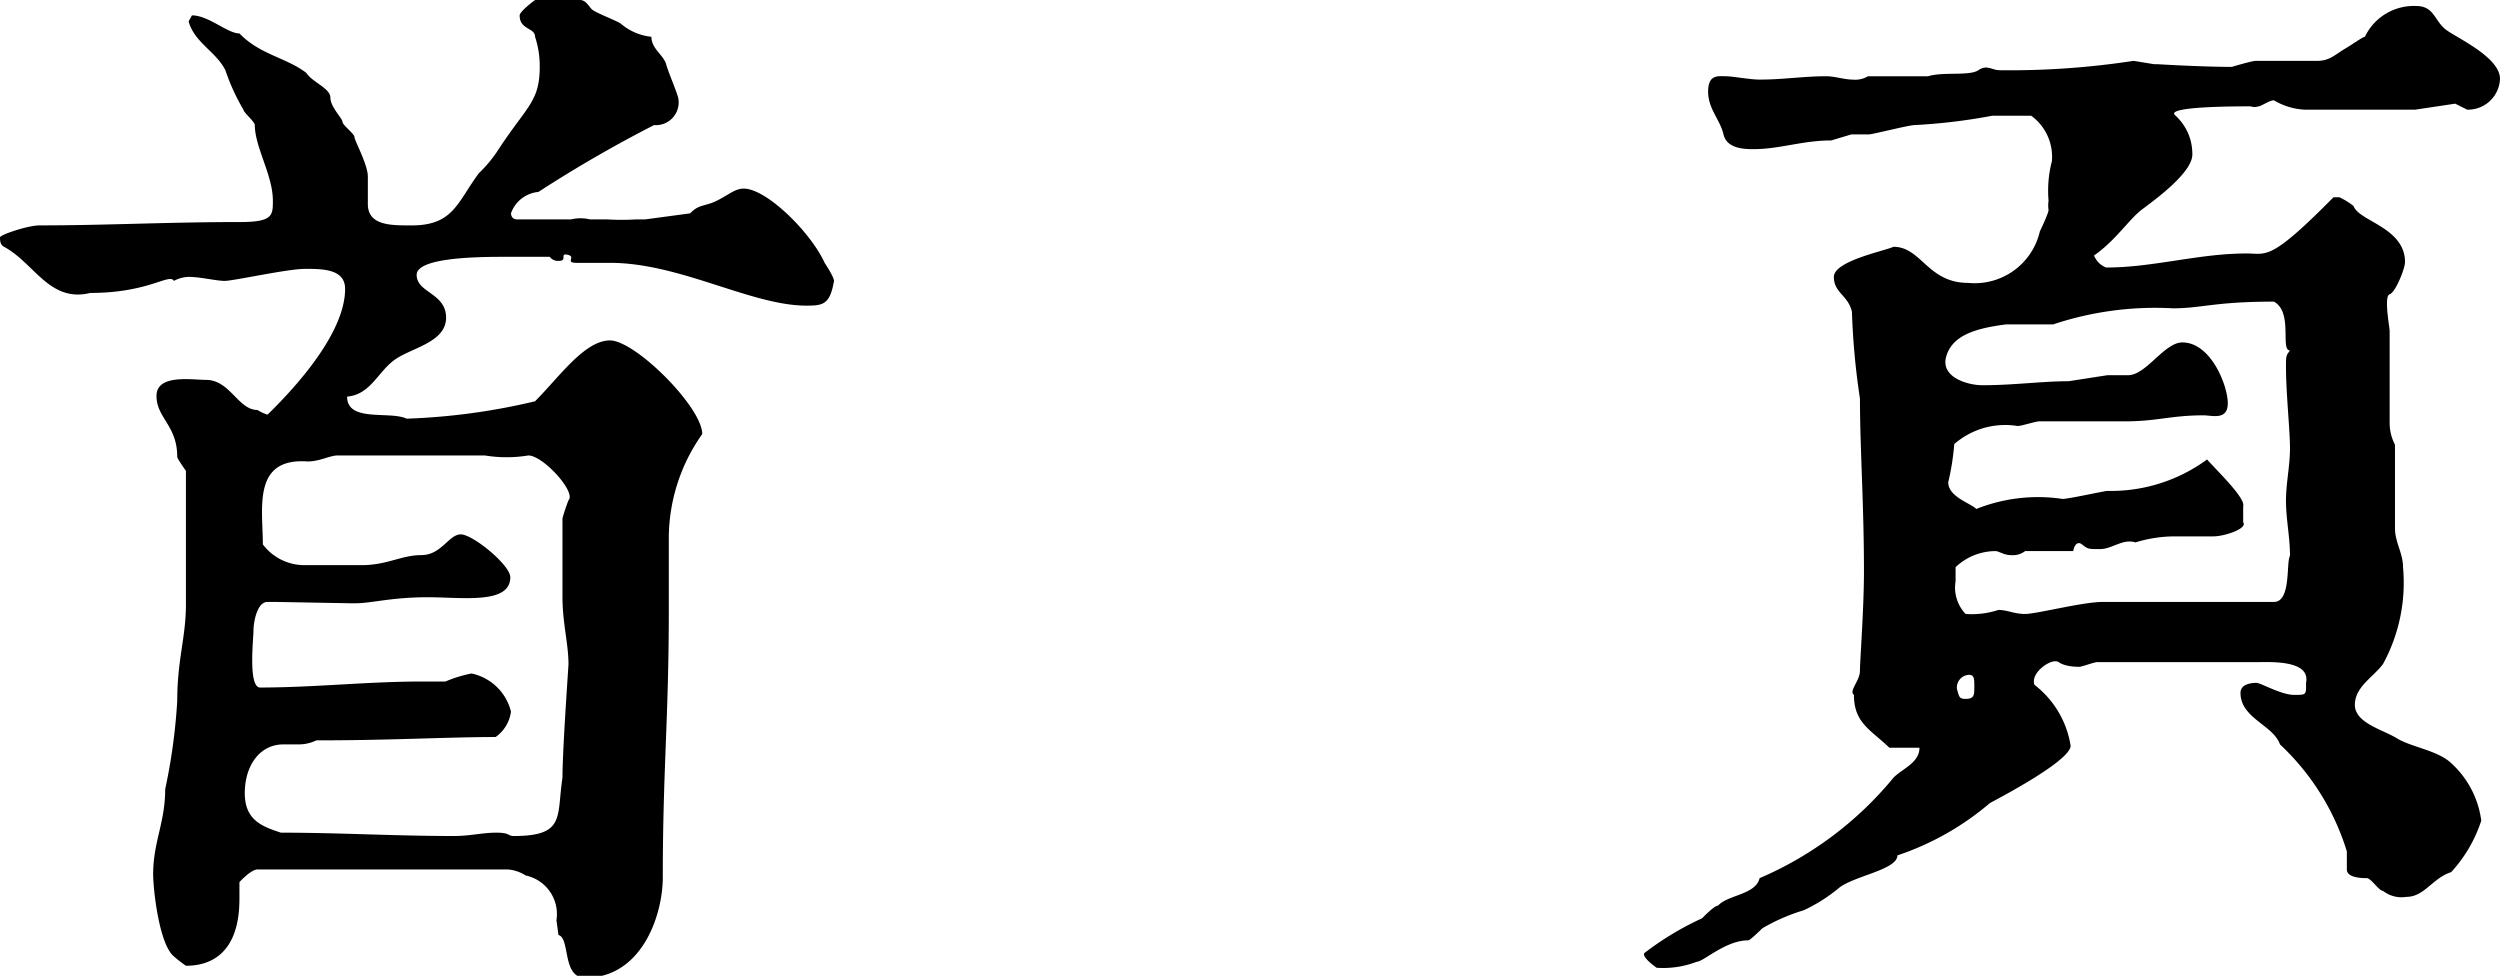 <svg xmlns="http://www.w3.org/2000/svg" viewBox="0 0 37.38 14.59">
    <g id="圖層_2" data-name="圖層 2">
        <g id="功能">
            <path fill="currentColor" d="M8.32,13.76a.59.59,0,0,0-.46-.67A.58.58,0,0,0,7.59,13c-.29,0-.65,0-1,0-.09,0-.12,0-.2,0s-.18,0-.27,0S6,13,5.9,13c-.67,0-1.38,0-2.05,0-.1,0-.28.2-.27.19v.25c0,.93-.56,1-.8,1a1.87,1.87,0,0,1-.18-.14c-.22-.18-.31-1-.31-1.23,0-.48.18-.77.18-1.27a8.69,8.69,0,0,0,.18-1.32c0-.62.13-.95.13-1.44,0-.68,0-1.29,0-2,0,0-.13-.18-.13-.21,0-.47-.31-.58-.31-.91s.53-.24.74-.24c.36,0,.48.45.77.45A.61.61,0,0,0,4,6.2C4.37,5.84,5.16,5,5.16,4.32c0-.3-.34-.3-.6-.3s-1.07.18-1.2.18S3,4.14,2.82,4.14a.49.49,0,0,0-.22.06c-.07-.12-.37.18-1.25.18C.74,4.53.51,3.93.06,3.69,0,3.66,0,3.59,0,3.55s.42-.18.59-.18c1,0,1.91-.05,3-.05.49,0,.49-.1.49-.32,0-.38-.27-.8-.27-1.13,0-.05-.17-.19-.17-.23a3.09,3.09,0,0,1-.27-.59C3.23.77,2.91.64,2.82.32L2.87.23c.25,0,.53.27.71.27.31.32.7.36,1,.59.09.14.36.23.36.37s.18.31.18.36.18.18.18.23.2.41.2.59,0,.27,0,.41c0,.33.36.32.66.32.62,0,.68-.35,1-.78a2,2,0,0,0,.27-.32c.44-.68.64-.74.64-1.27A1.38,1.38,0,0,0,8,.55C8,.41,7.77.45,7.77.23,7.77.17,8,0,8,0h.67c.09,0,.13.09.18.14s.4.18.44.22a.83.83,0,0,0,.45.19c0,.18.18.27.22.41s.14.36.18.5a.34.34,0,0,1-.36.41,19.5,19.5,0,0,0-1.73,1,.48.48,0,0,0-.41.32s0,.09.09.09l.81,0a.61.61,0,0,1,.28,0h.25a3.6,3.6,0,0,0,.45,0l.13,0,.67-.09c.13-.14.22-.1.4-.19s.27-.18.4-.18c.34,0,1,.65,1.21,1.11,0,0,.14.21.14.27-.06.35-.16.37-.41.37-.83,0-1.89-.64-2.94-.64-.09,0-.32,0-.5,0s0-.09-.13-.12,0,.09-.13.09a.15.15,0,0,1-.14-.06H7.56c-.35,0-1.33,0-1.33.27s.44.27.44.64-.52.45-.77.63-.36.52-.71.55c0,.39.64.21.89.33A9.65,9.65,0,0,0,8,6c.36-.36.74-.91,1.12-.91s1.38,1,1.38,1.4A2.7,2.7,0,0,0,10,8.08c0,.25,0,.49,0,.76,0,.06,0,.25,0,.28,0,1.62-.09,2.39-.09,4,0,.56-.31,1.5-1.16,1.5-.35,0-.22-.59-.4-.64ZM6.79,12.5c.24,0,.42-.05.63-.05s.17.05.26.05c.78,0,.64-.29.73-.87,0-.42.09-1.67.09-1.7,0-.3-.09-.62-.09-1s0-.89,0-1.18v0a2.83,2.83,0,0,1,.09-.27c.12-.12-.38-.67-.6-.67a2,2,0,0,1-.65,0l-.09,0c-1.41,0-1.74,0-2.11,0-.12,0-.27.09-.45.09-.83-.06-.67.7-.67,1.24a.78.78,0,0,0,.64.31c.26,0,.46,0,.84,0s.59-.15.89-.15.41-.31.59-.31.74.46.74.64c0,.41-.71.3-1.24.3s-.84.09-1.07.09l-.09,0L4.12,9H4c-.16,0-.21.31-.21.43s-.08.82.09.85c.82,0,1.61-.09,2.43-.09h.35a1.94,1.94,0,0,1,.39-.12.77.77,0,0,1,.59.57.55.55,0,0,1-.23.38c-.72,0-1.55.05-2.68.05a.6.6,0,0,1-.27.06l-.22,0c-.36,0-.58.32-.58.73s.27.5.54.59C5.07,12.45,5.9,12.5,6.79,12.5Z" />
            <path fill="currentColor" d="M25.45,13.73s.18-.19.24-.19c.14-.16.56-.16.62-.41a5.29,5.29,0,0,0,2-1.5c.12-.13.39-.22.39-.45h-.45c-.28-.27-.53-.37-.53-.79-.08-.06.09-.21.09-.36s.06-.93.06-1.49c0-1-.06-1.85-.06-2.58a11,11,0,0,1-.12-1.3c-.06-.25-.27-.28-.27-.52s.77-.39.89-.45c.42,0,.51.54,1.12.54a1,1,0,0,0,1.07-.77s.13-.27.13-.32a.49.49,0,0,1,0-.14,1.75,1.75,0,0,1,.05-.59.76.76,0,0,0-.31-.68c-.14,0-.35,0-.58,0a8.64,8.64,0,0,1-1.16.14c-.09,0-.63.14-.69.14h-.26l-.3.09c-.43,0-.77.13-1.16.13-.12,0-.4,0-.45-.22s-.23-.38-.23-.64.15-.23.26-.23.36.05.51.05c.36,0,.65-.05,1-.05.12,0,.27.05.39.05a.37.37,0,0,0,.23-.05h.9c.22-.07.62,0,.75-.09s.2,0,.32,0a12.19,12.19,0,0,0,2-.14l.31.05h.05S32.91,1,33.37,1c0,0,.3-.09.36-.09h.92c.18,0,.26-.09.41-.18s.27-.18.3-.18a.81.81,0,0,1,.77-.46c.27,0,.27.23.45.36s.8.41.8.73a.48.48,0,0,1-.49.46l-.18-.09h0l-.6.09H36s-.74,0-1.24,0l-.3,0A1,1,0,0,1,34,1.5c-.07,0-.19.09-.23.09a.19.19,0,0,1-.12,0c-.2,0-1.27,0-1.13.13s.26.32.26.59-.55.67-.75.82-.39.46-.72.69a.32.32,0,0,0,.18.18c.71,0,1.38-.21,2.1-.21.31,0,.35.12,1.3-.84l.09,0a1.1,1.1,0,0,1,.21.13c.08.23.77.32.77.84,0,.09-.14.45-.23.48s0,.49,0,.55,0,.71,0,1.06c0,.12,0,.21,0,.3a.71.71,0,0,0,.08.34V7.9c0,.21.12.37.12.58a2.54,2.54,0,0,1-.3,1.45c-.15.2-.42.34-.42.61s.42.37.63.5.61.18.81.37a1.41,1.41,0,0,1,.45.86,2.09,2.09,0,0,1-.45.77c-.28.09-.4.37-.67.37a.45.45,0,0,1-.35-.09c-.06,0-.18-.19-.24-.19s-.3,0-.3-.13,0-.18,0-.27a3.66,3.66,0,0,0-1-1.6c-.1-.29-.59-.39-.59-.77,0-.14.18-.15.24-.15s.37.18.56.18.18,0,.18-.18c.07-.34-.52-.31-.71-.31-.7,0-1.1,0-2.41,0-.05,0-.23.07-.27.07s-.21,0-.31-.07-.43.16-.36.34a1.43,1.43,0,0,1,.54.91c0,.24-1.22.86-1.21.86a4.17,4.17,0,0,1-1.38.78c0,.22-.68.31-.89.5a2.43,2.43,0,0,1-.51.32,2.84,2.84,0,0,0-.62.27s-.18.18-.21.18c-.34,0-.67.32-.77.32a1.39,1.39,0,0,1-.6.09s-.26-.18-.17-.23A4.46,4.46,0,0,1,25.45,13.73Zm3.27-2.63a0,0,0,0,0,0,0,0,0,0,0,0,0,0s0-.06,0-.06S28.72,11.06,28.72,11.1Zm.67-1.92a1.28,1.28,0,0,0,.49-.06c.14,0,.23.06.4.06S31.14,9,31.44,9C32,9,32.92,9,34,9c.26,0,.18-.59.24-.69,0-.28-.06-.55-.06-.82s.06-.52.06-.79-.06-.82-.06-1.21c0-.17,0-.17.06-.25-.15,0,.05-.57-.24-.73-.89,0-1.08.1-1.51.1a4.82,4.82,0,0,0-1.79.24H30c-.48.06-.81.17-.9.48s.32.43.54.43c.47,0,.89-.06,1.29-.06l.58-.09h.31c.27,0,.54-.49.81-.49.43,0,.68.65.68.91s-.24.18-.36.18c-.49,0-.7.09-1.17.09s-.85,0-1.29,0c-.05,0-.27.07-.32.07a1.16,1.16,0,0,0-.95.27,3.7,3.7,0,0,1-.09.57c0,.22.33.31.42.4a2.49,2.49,0,0,1,1.29-.15c.09,0,.63-.12.67-.12A2.43,2.43,0,0,0,33,6.87c.15.17.58.58.54.7l0,.09,0,.15c.07.09-.27.21-.45.21s-.35,0-.58,0a2,2,0,0,0-.58.09c-.19-.06-.35.1-.53.1s-.18,0-.27-.07-.13.07-.13.1h-.72a.31.31,0,0,1-.22.06c-.09,0-.18-.06-.22-.06a.87.87,0,0,0-.6.24v.21A.57.57,0,0,0,29.39,9.18Zm0,1.27c.13,0,.13-.06.13-.18s0-.18-.08-.18a.19.19,0,0,0-.18.21C29.3,10.45,29.3,10.45,29.43,10.45Z" />
        </g>
    </g>
</svg>